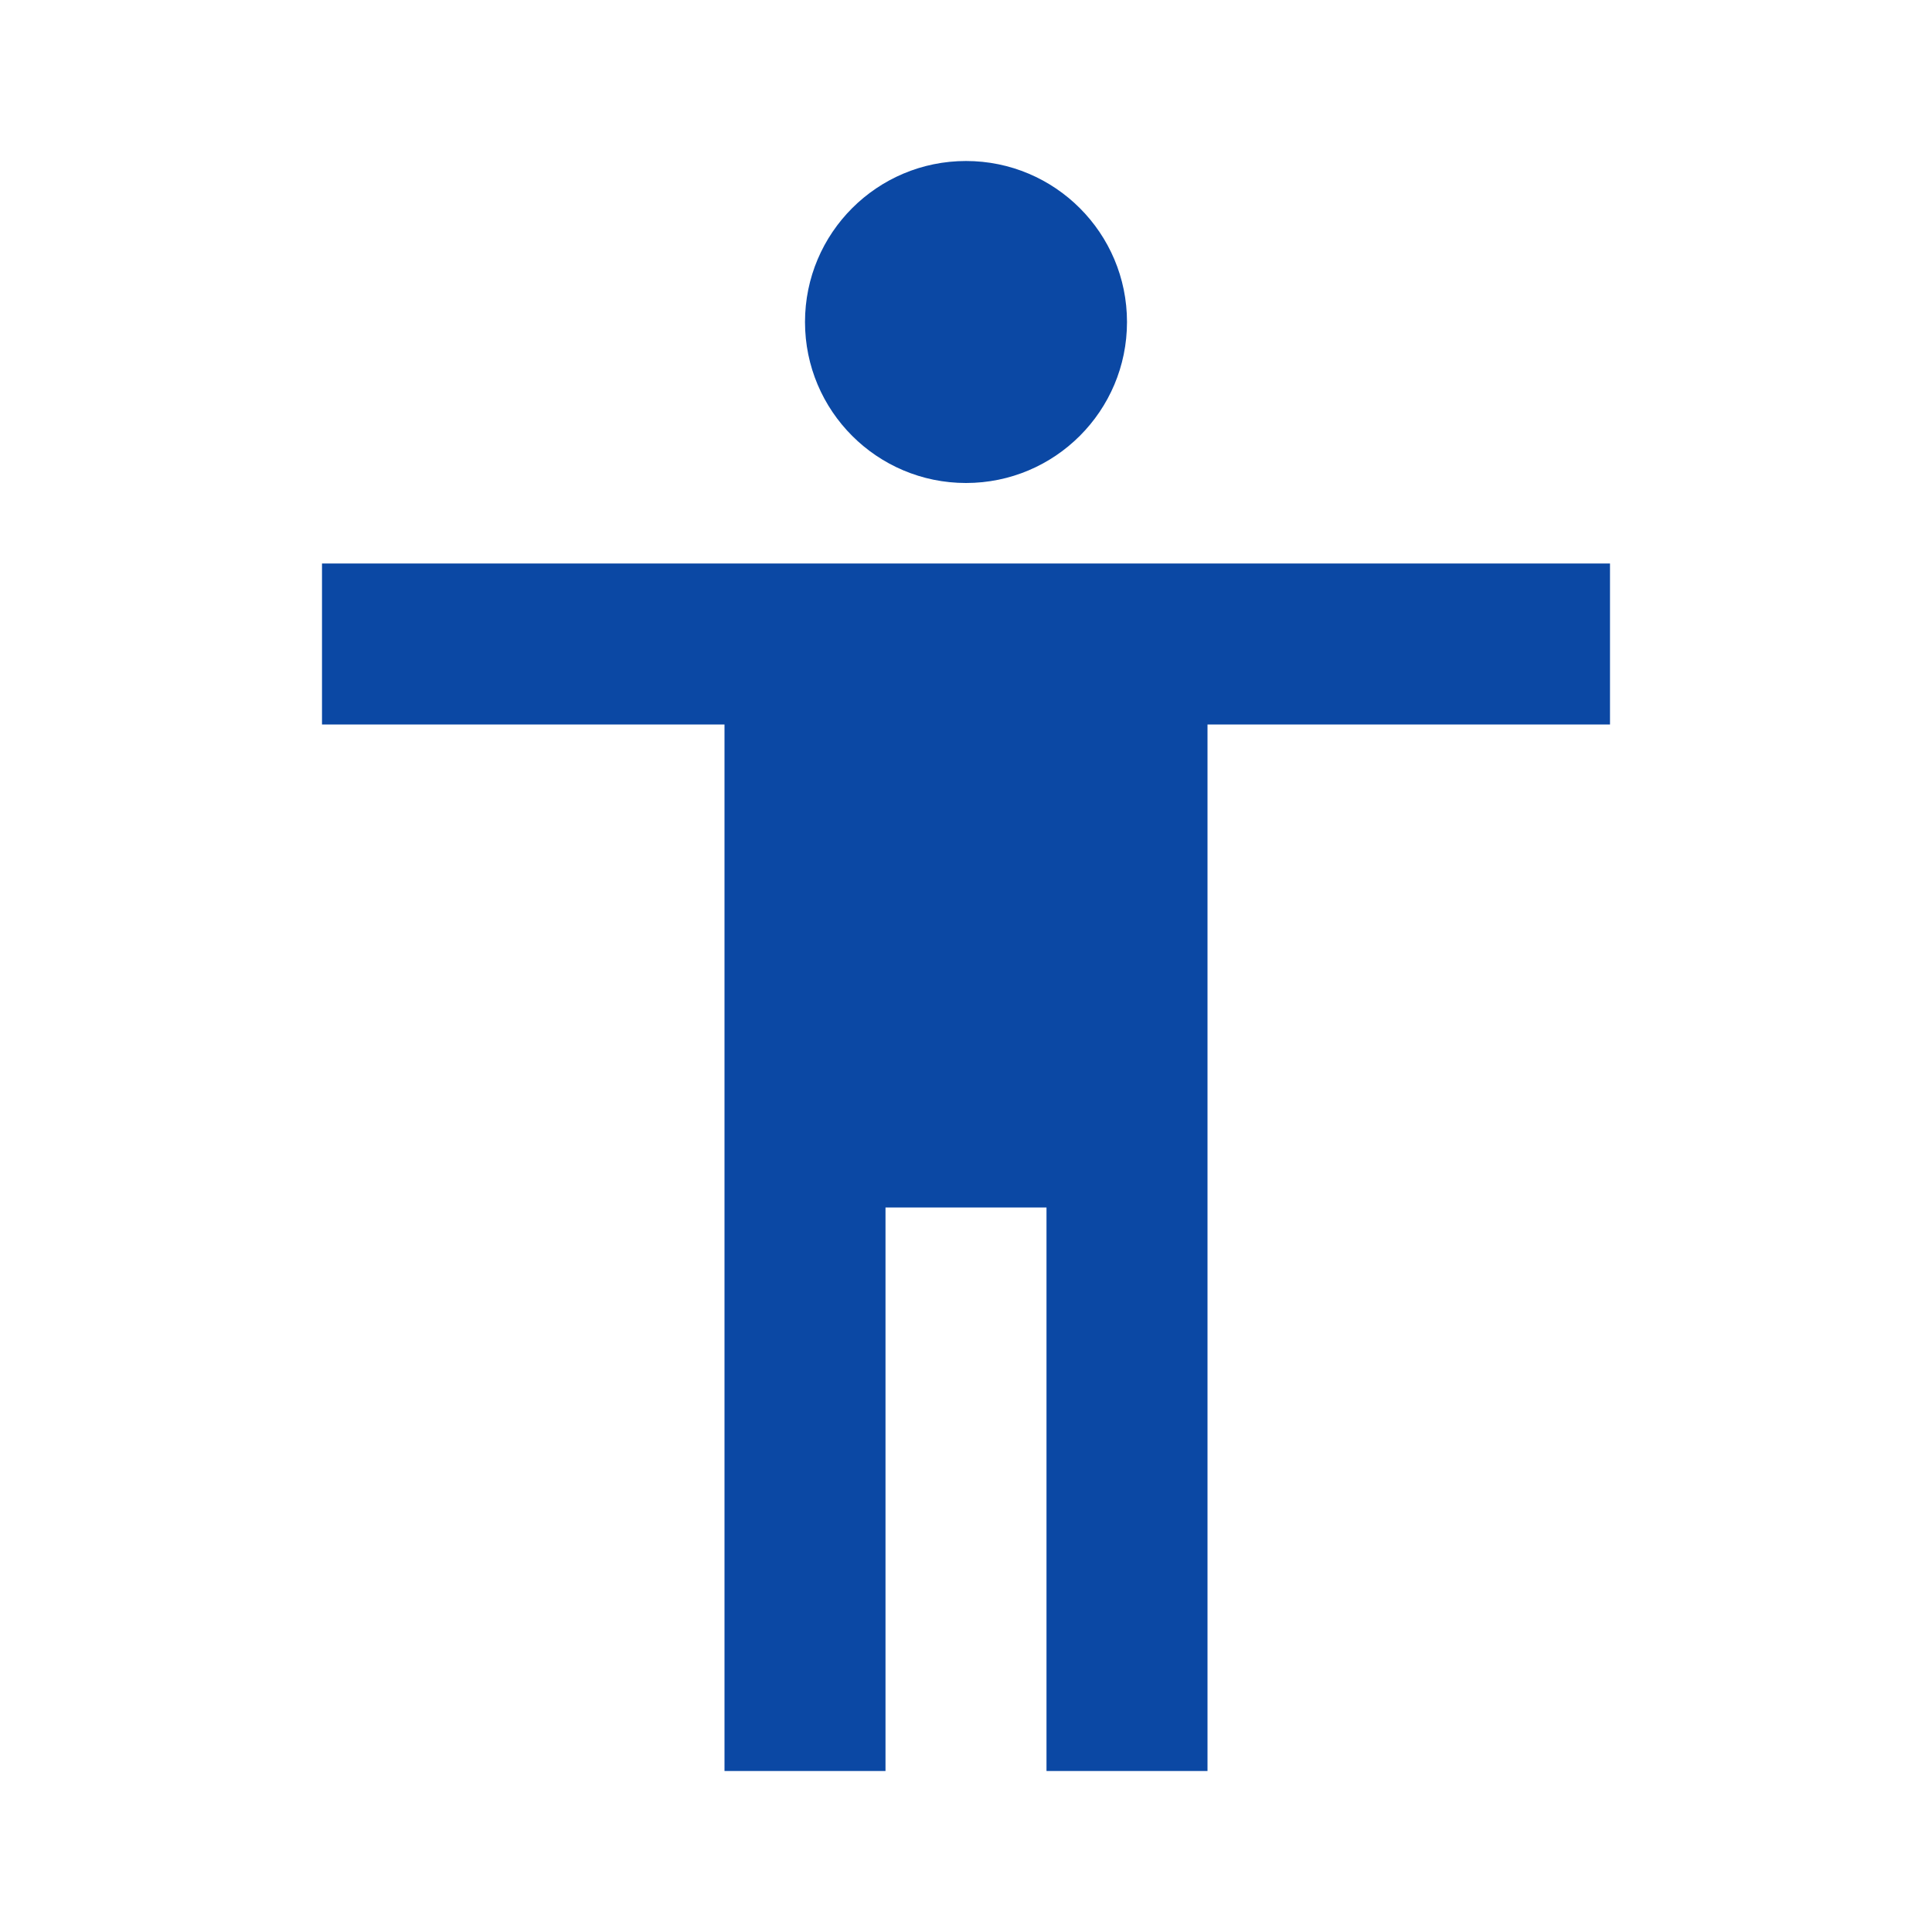 <svg height="24" viewBox="0 0 24 24" width="24" xmlns="http://www.w3.org/2000/svg"><circle cx="12" cy="4" r="2" fill="#0b48a4" opacity="1" original-fill="#000000"></circle><path d="M15 22V9h5V7H4v2h5v13h2v-7h2v7z" fill="#0b48a4" opacity="1" original-fill="#000000"></path></svg>